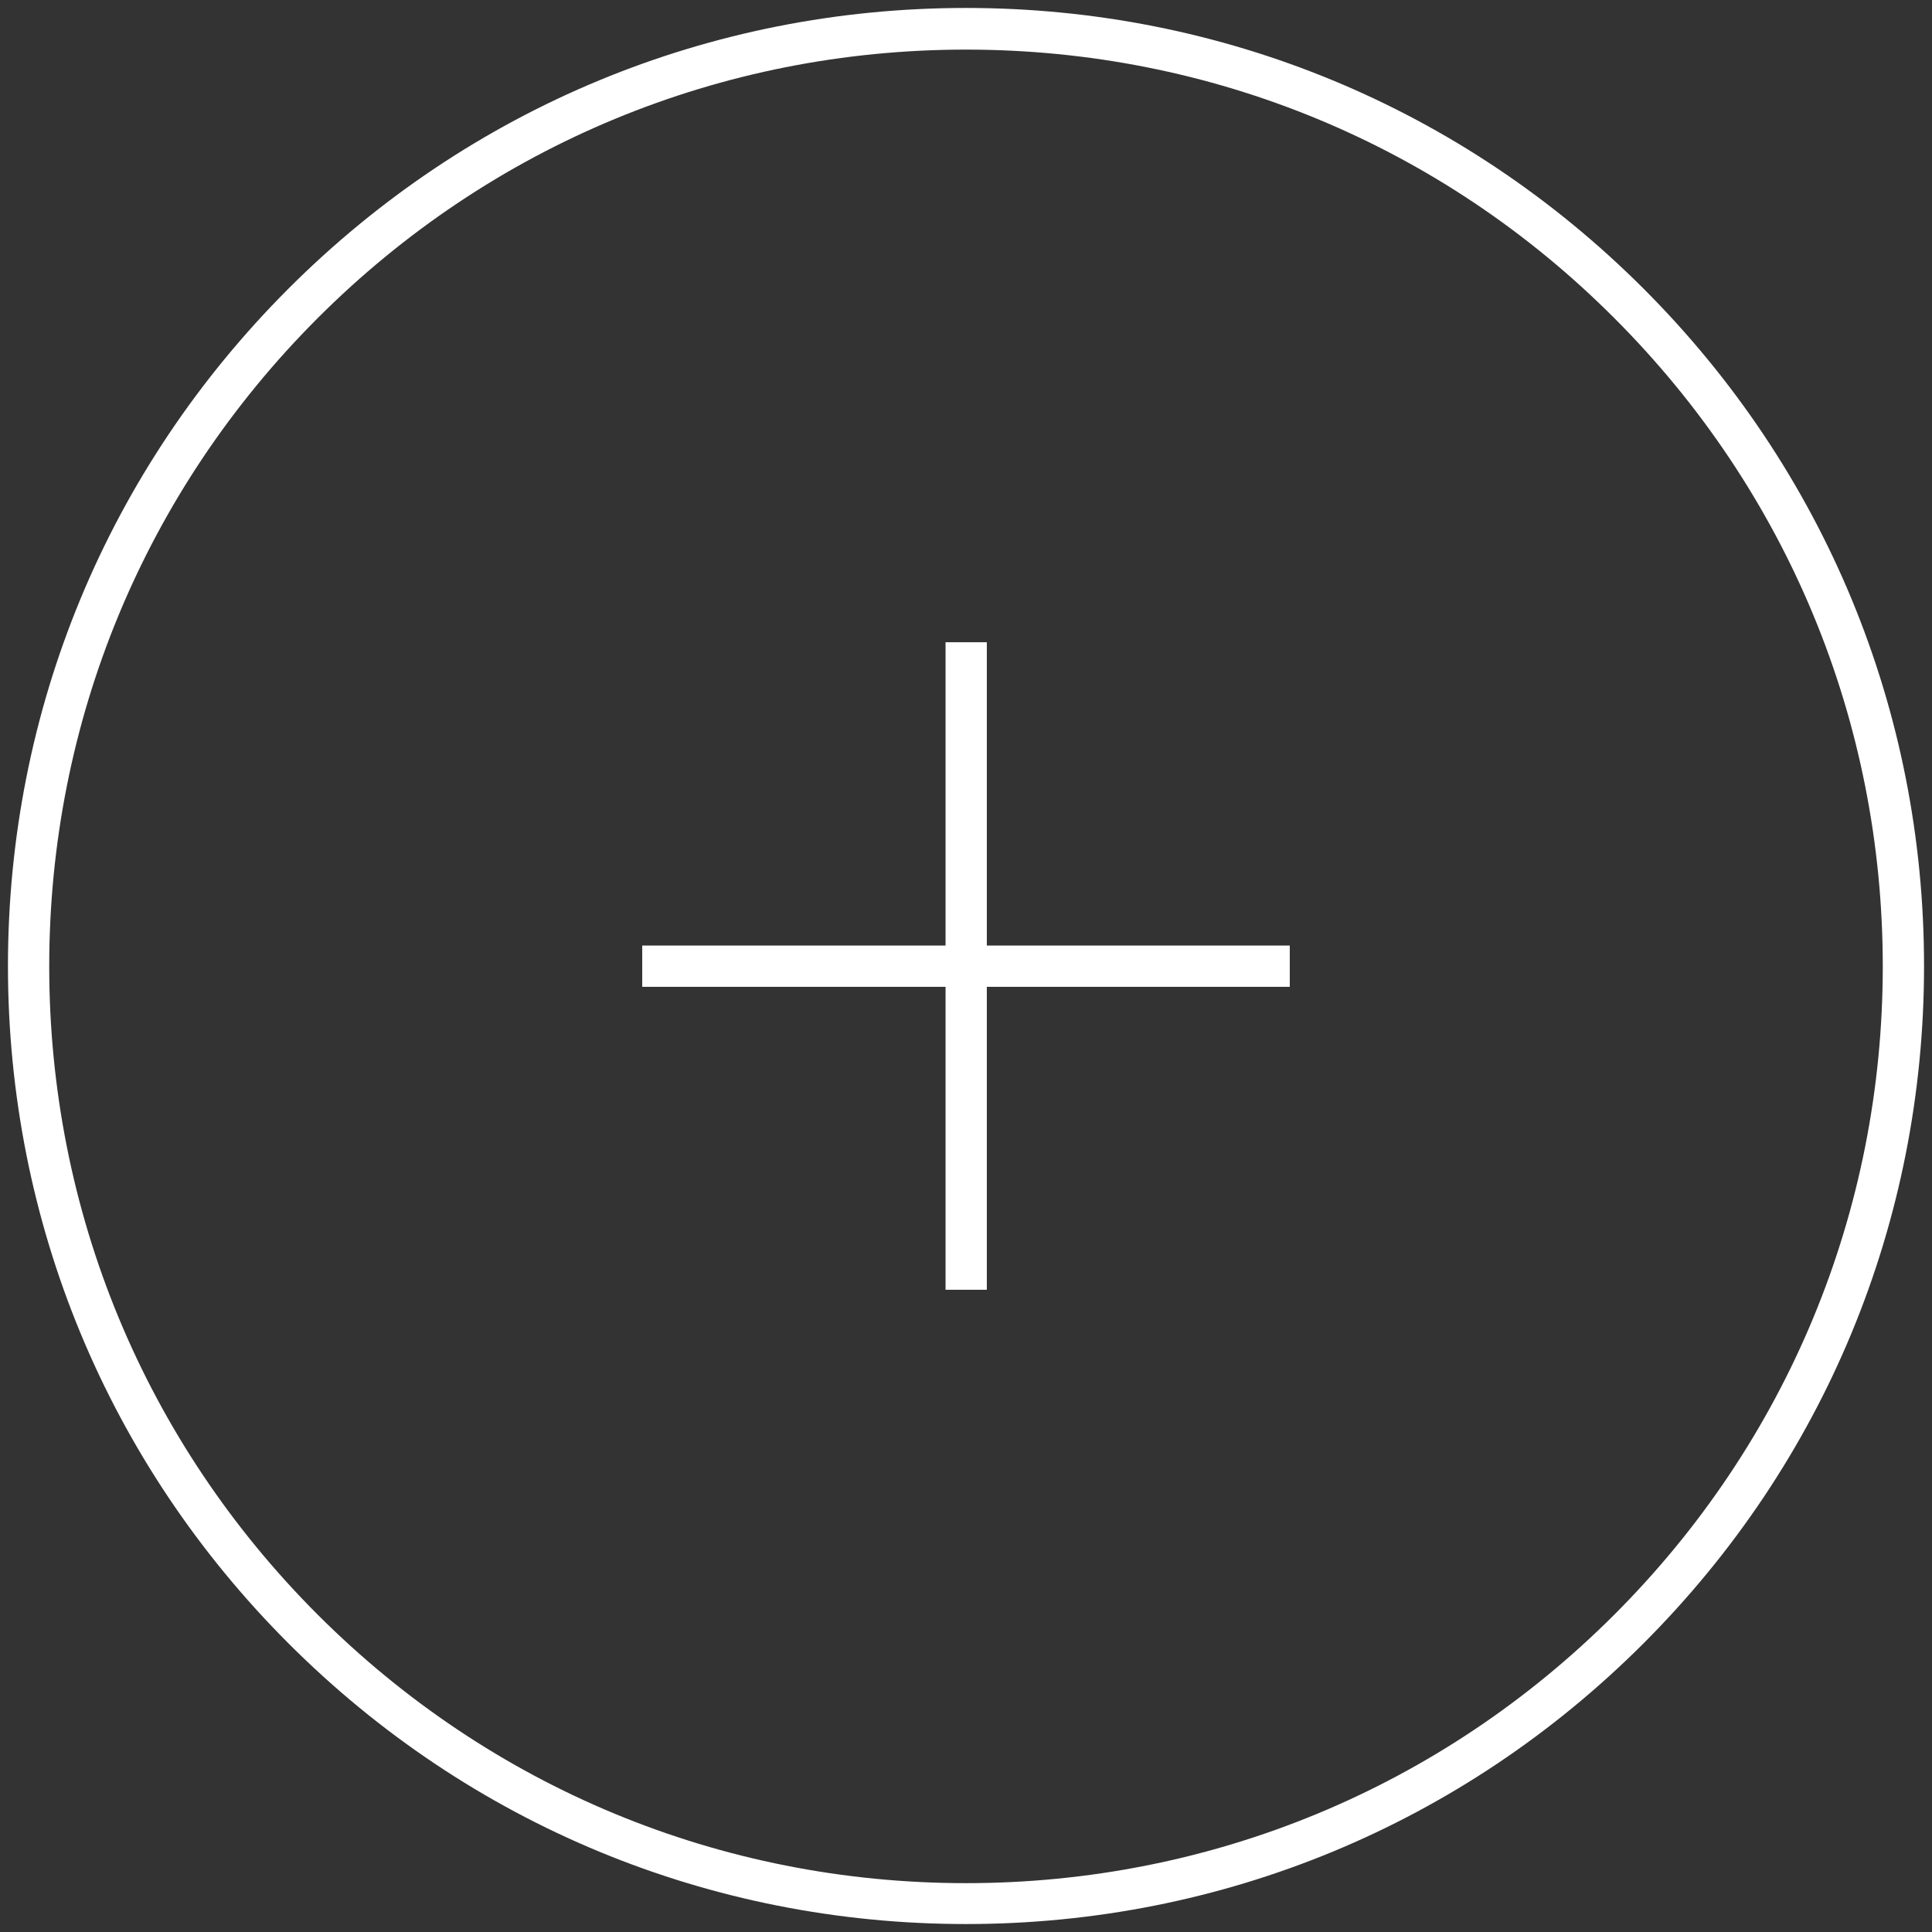 <?xml version="1.0" encoding="UTF-8"?>
<svg xmlns="http://www.w3.org/2000/svg" xmlns:xlink="http://www.w3.org/1999/xlink" version="1.1" id="Ebene_1" x="0px" y="0px" viewBox="0 0 510.2 510.2" style="enable-background:new 0 0 510.2 510.2;" xml:space="preserve">
<rect x="0" y="0" width="510.2" height="510.2" fill="#333333" stroke="none"/>
<style type="text/css">
	.st0{fill:#FFFFFF;}
</style>
<g>
	<path class="st0" d="M434,76.2C386.2,28.4,322.7,2.1,255.1,2.1S124,28.4,76.2,76.2C28.4,124,2.1,187.5,2.1,255.1   c0,67.6,26.3,131.1,74.1,178.9c47.8,47.8,111.3,74.1,178.9,74.1S386.2,481.8,434,434c47.8-47.8,74.1-111.3,74.1-178.9   C508.1,187.5,481.8,124,434,76.2z M497.2,255.2c0,64.7-25.2,125.5-70.9,171.2c-45.7,45.7-106.5,70.9-171.2,70.9   s-125.5-25.2-171.2-70.9C38.2,380.7,13,319.9,13,255.2C13,190.5,38.2,129.7,83.9,84c45.7-45.7,106.5-70.9,171.2-70.9   c64.8,0,125.6,25.2,171.2,70.9C472,129.7,497.2,190.5,497.2,255.2z"></path>
	<polygon class="st0" points="260.6,169.6 249.7,169.6 249.7,249.7 169.6,249.7 169.6,260.6 249.7,260.6 249.7,340.6 260.6,340.6    260.6,260.6 340.6,260.6 340.6,249.7 260.6,249.7  "></polygon>
</g>
</svg>
